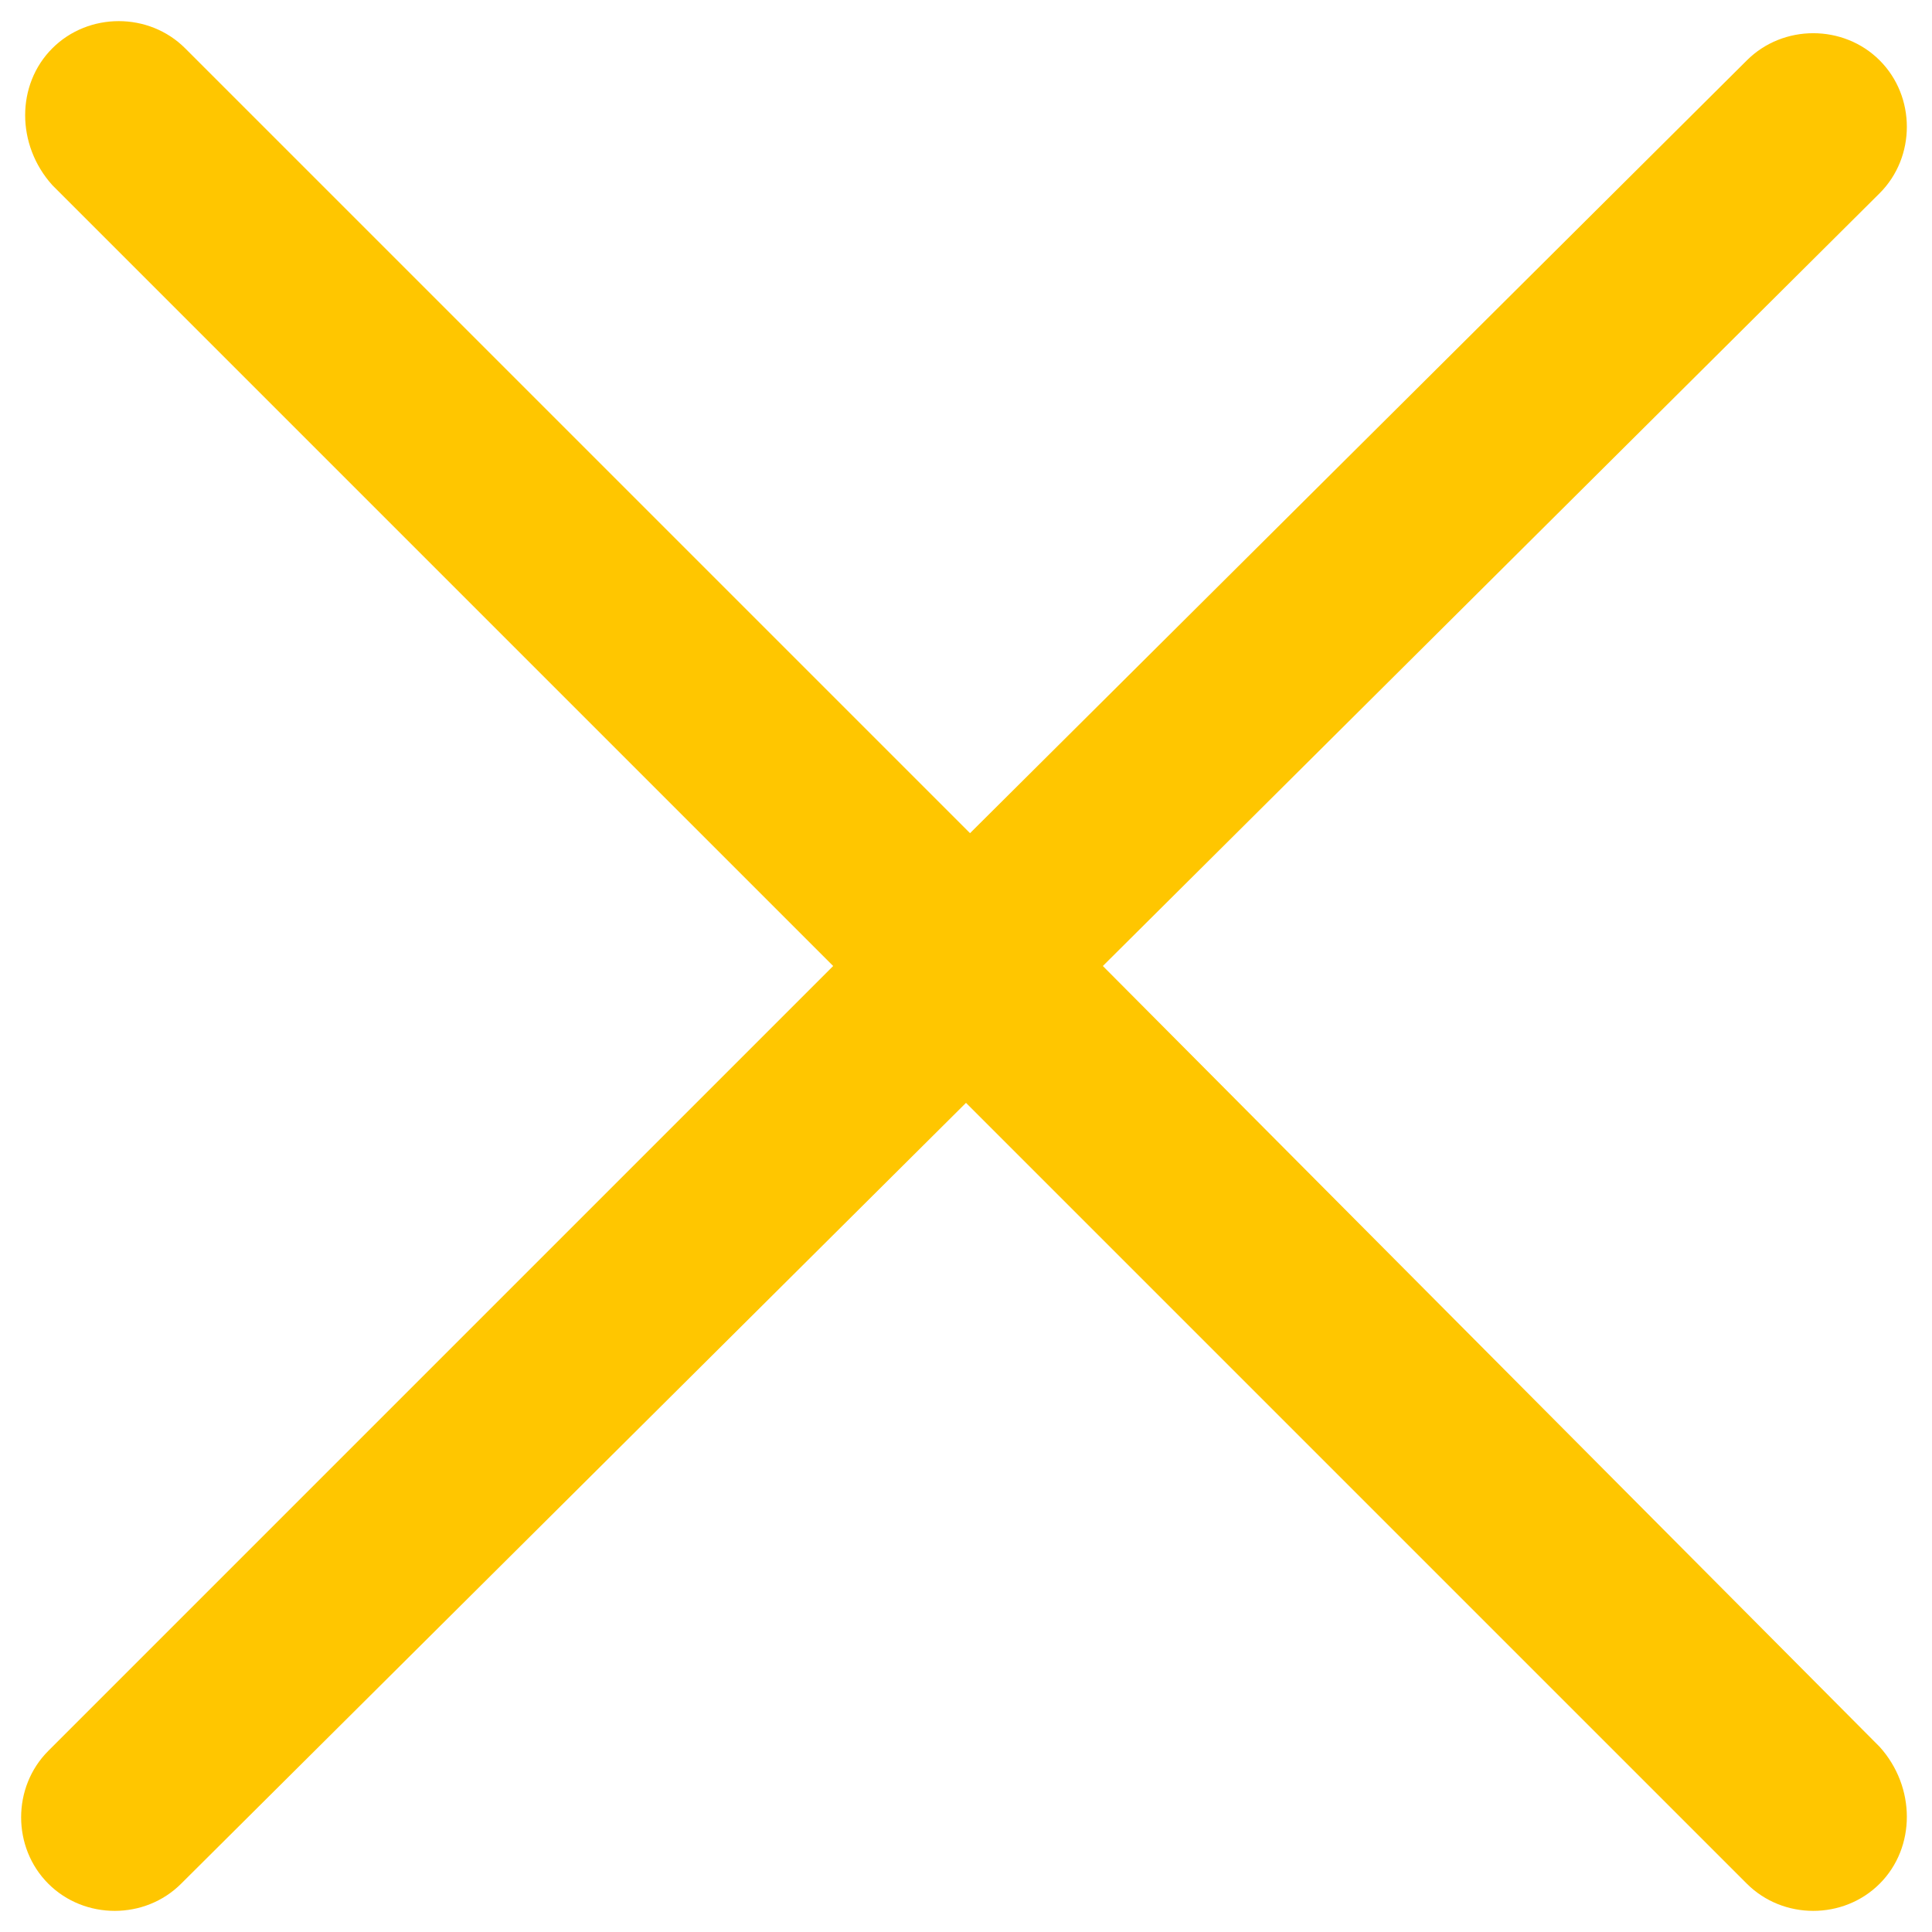 <?xml version="1.0" encoding="utf-8"?>
<!-- Generator: Adobe Illustrator 22.1.0, SVG Export Plug-In . SVG Version: 6.00 Build 0)  -->
<svg version="1.1" id="Capa_1" xmlns="http://www.w3.org/2000/svg" xmlns:xlink="http://www.w3.org/1999/xlink" x="0px" y="0px"
	 viewBox="0 0 48 48" style="enable-background:new 0 0 48 48;" xml:space="preserve">
<style type="text/css">
	.st0{fill:#FFC600;}
</style>
<g>
	<path id="Close" class="st0" d="M27.4,24L46.7,4.8c0.9-0.9,0.9-2.4,0-3.3c-0.9-0.9-2.4-0.9-3.3,0L24.1,20.7L4.6,1.2
		c-0.9-0.9-2.4-0.9-3.3,0c-0.9,0.9-0.9,2.4,0,3.4L20.7,24L1.2,43.5c-0.9,0.9-0.9,2.4,0,3.3c0.9,0.9,2.4,0.9,3.3,0l19.5-19.4
		l19.4,19.4c0.9,0.9,2.4,0.9,3.3,0c0.9-0.9,0.9-2.4,0-3.4L27.4,24z"/>
</g>
</svg>
